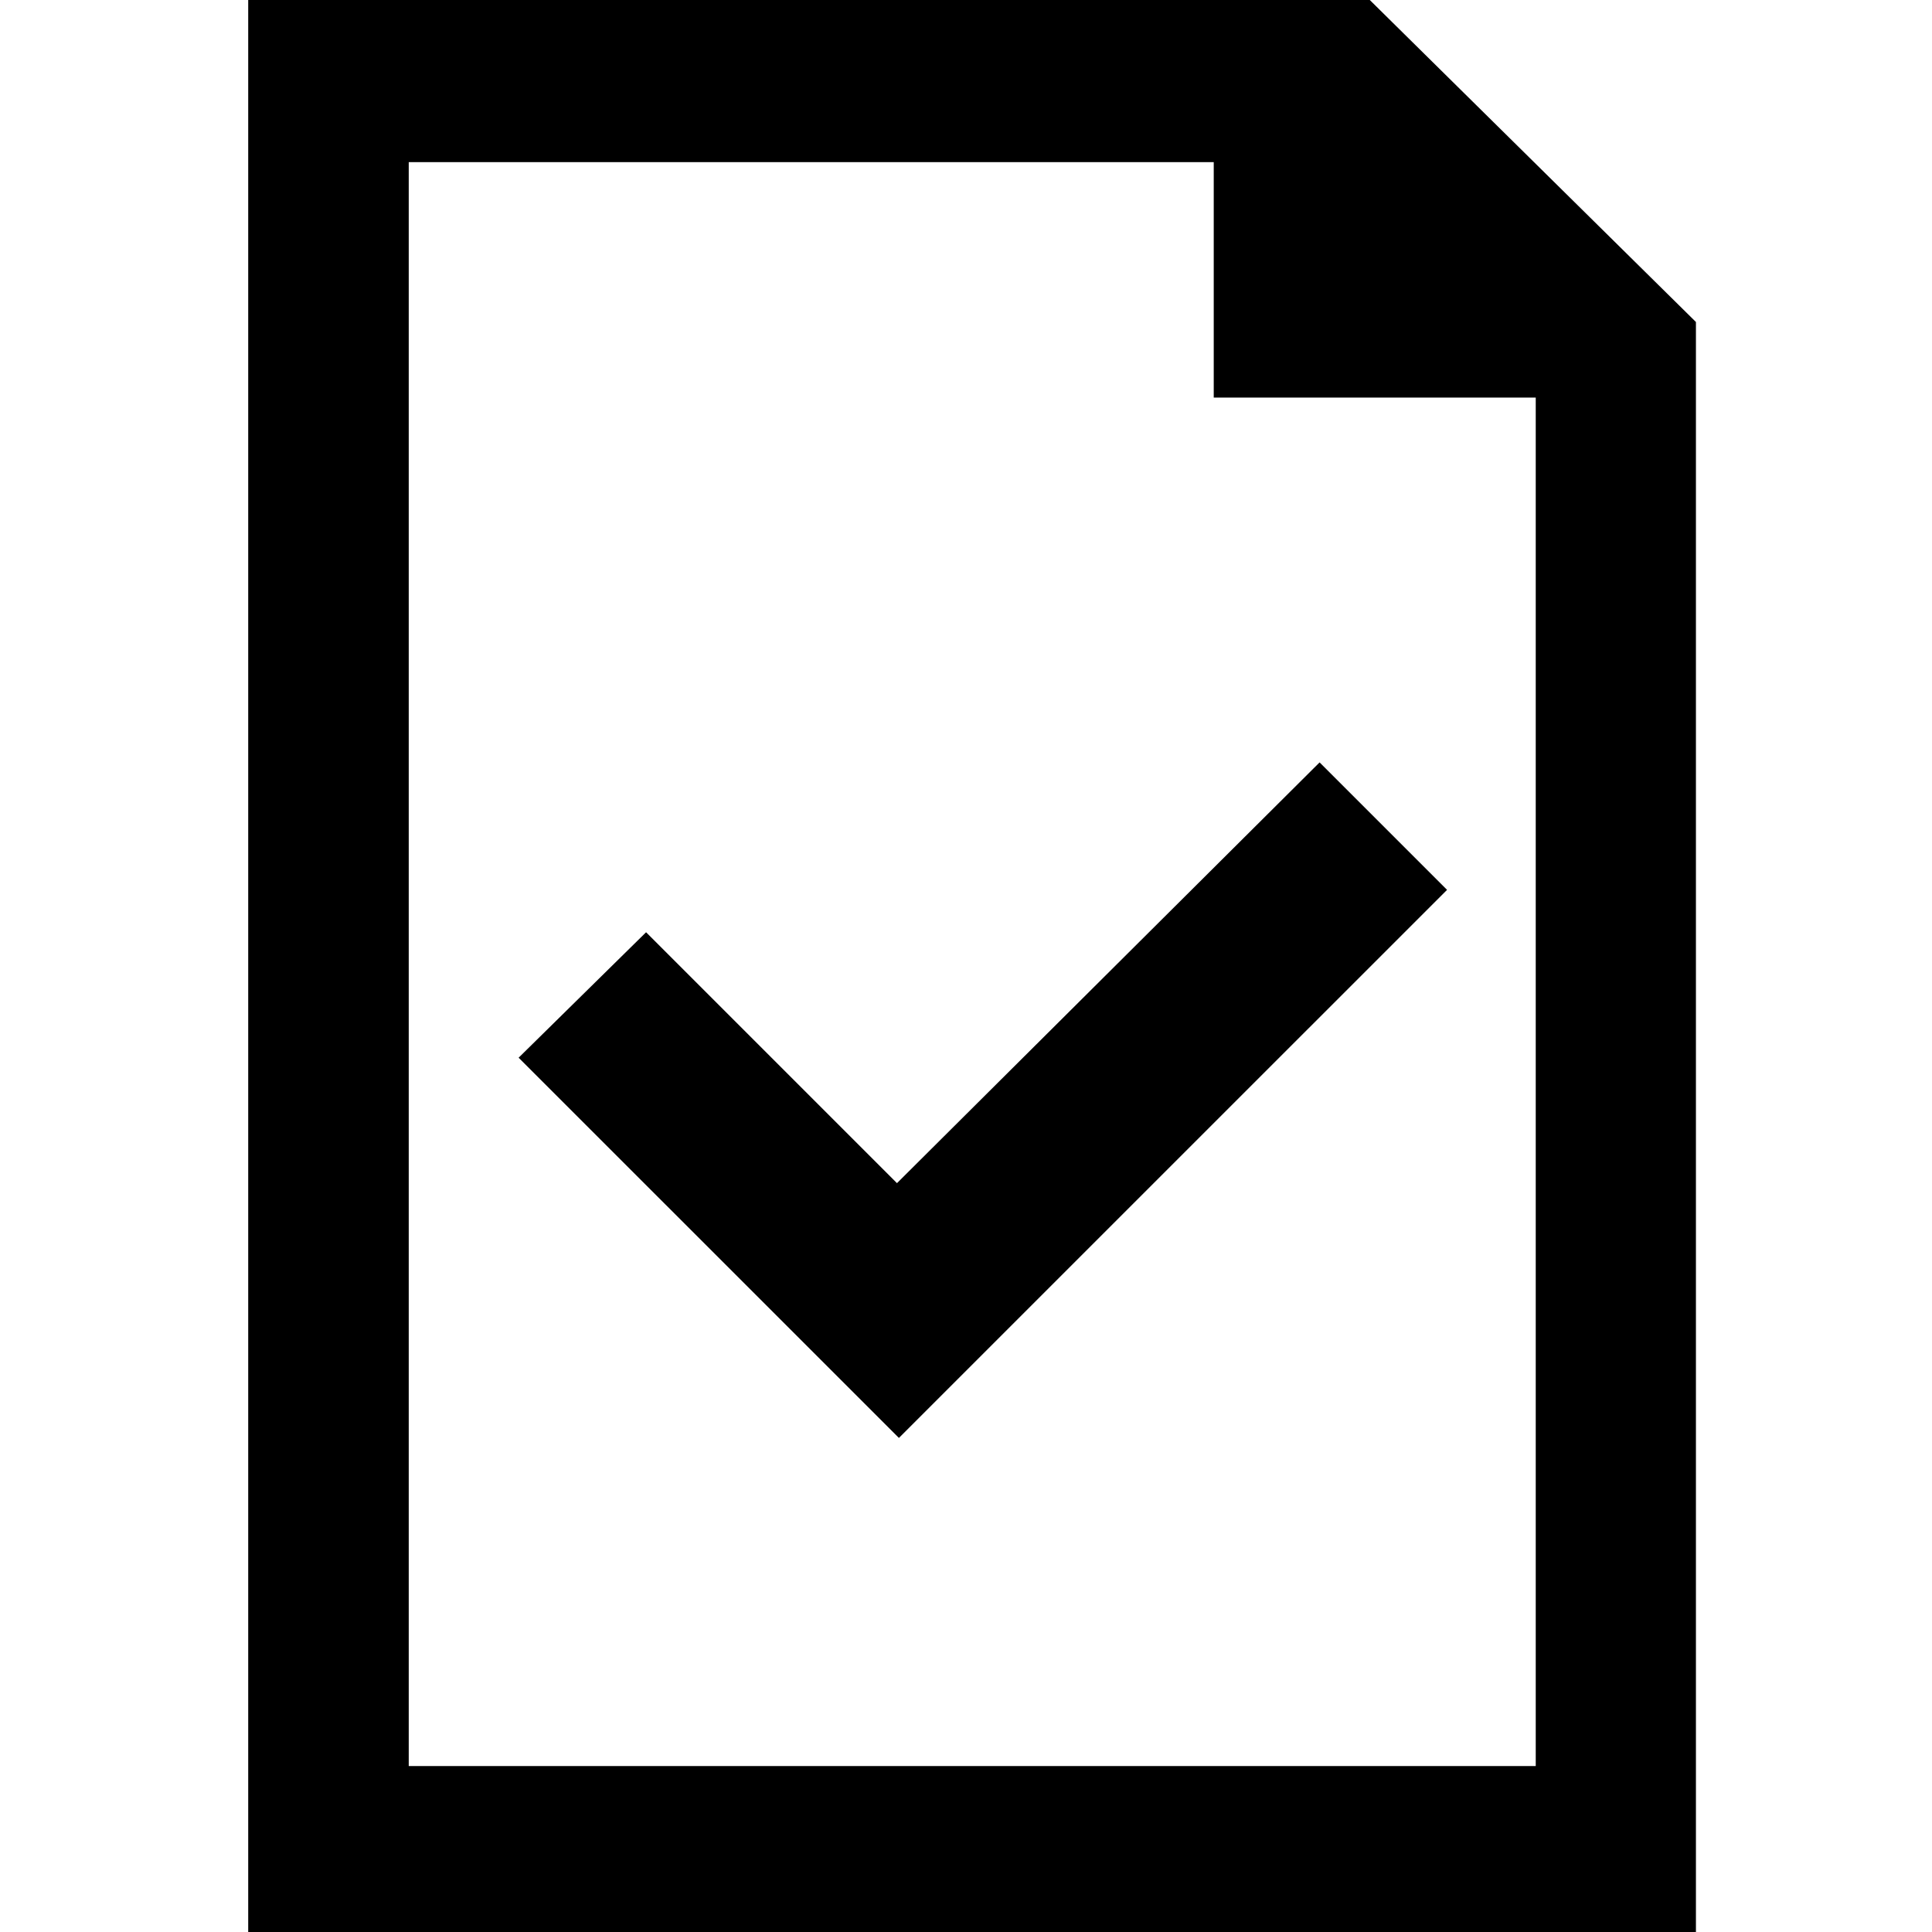 <svg xmlns="http://www.w3.org/2000/svg" viewBox="0 0 288 288">
  <defs>
    <style>
      .a {
        fill: #000;
      }
    </style>
  </defs>
  <title>moen_icons_list1</title>
  <path class="a" d="M204.19,0H37V288H252.81V48L204.19,0h0Zm24.74,263.26h-168V24.17h120v35.1h48v204h0ZM196.71,113.65l19,19L134,214.35,77.31,157.67l19-18.7,37.4,37.4,63-62.72h0Z"/>
</svg>
